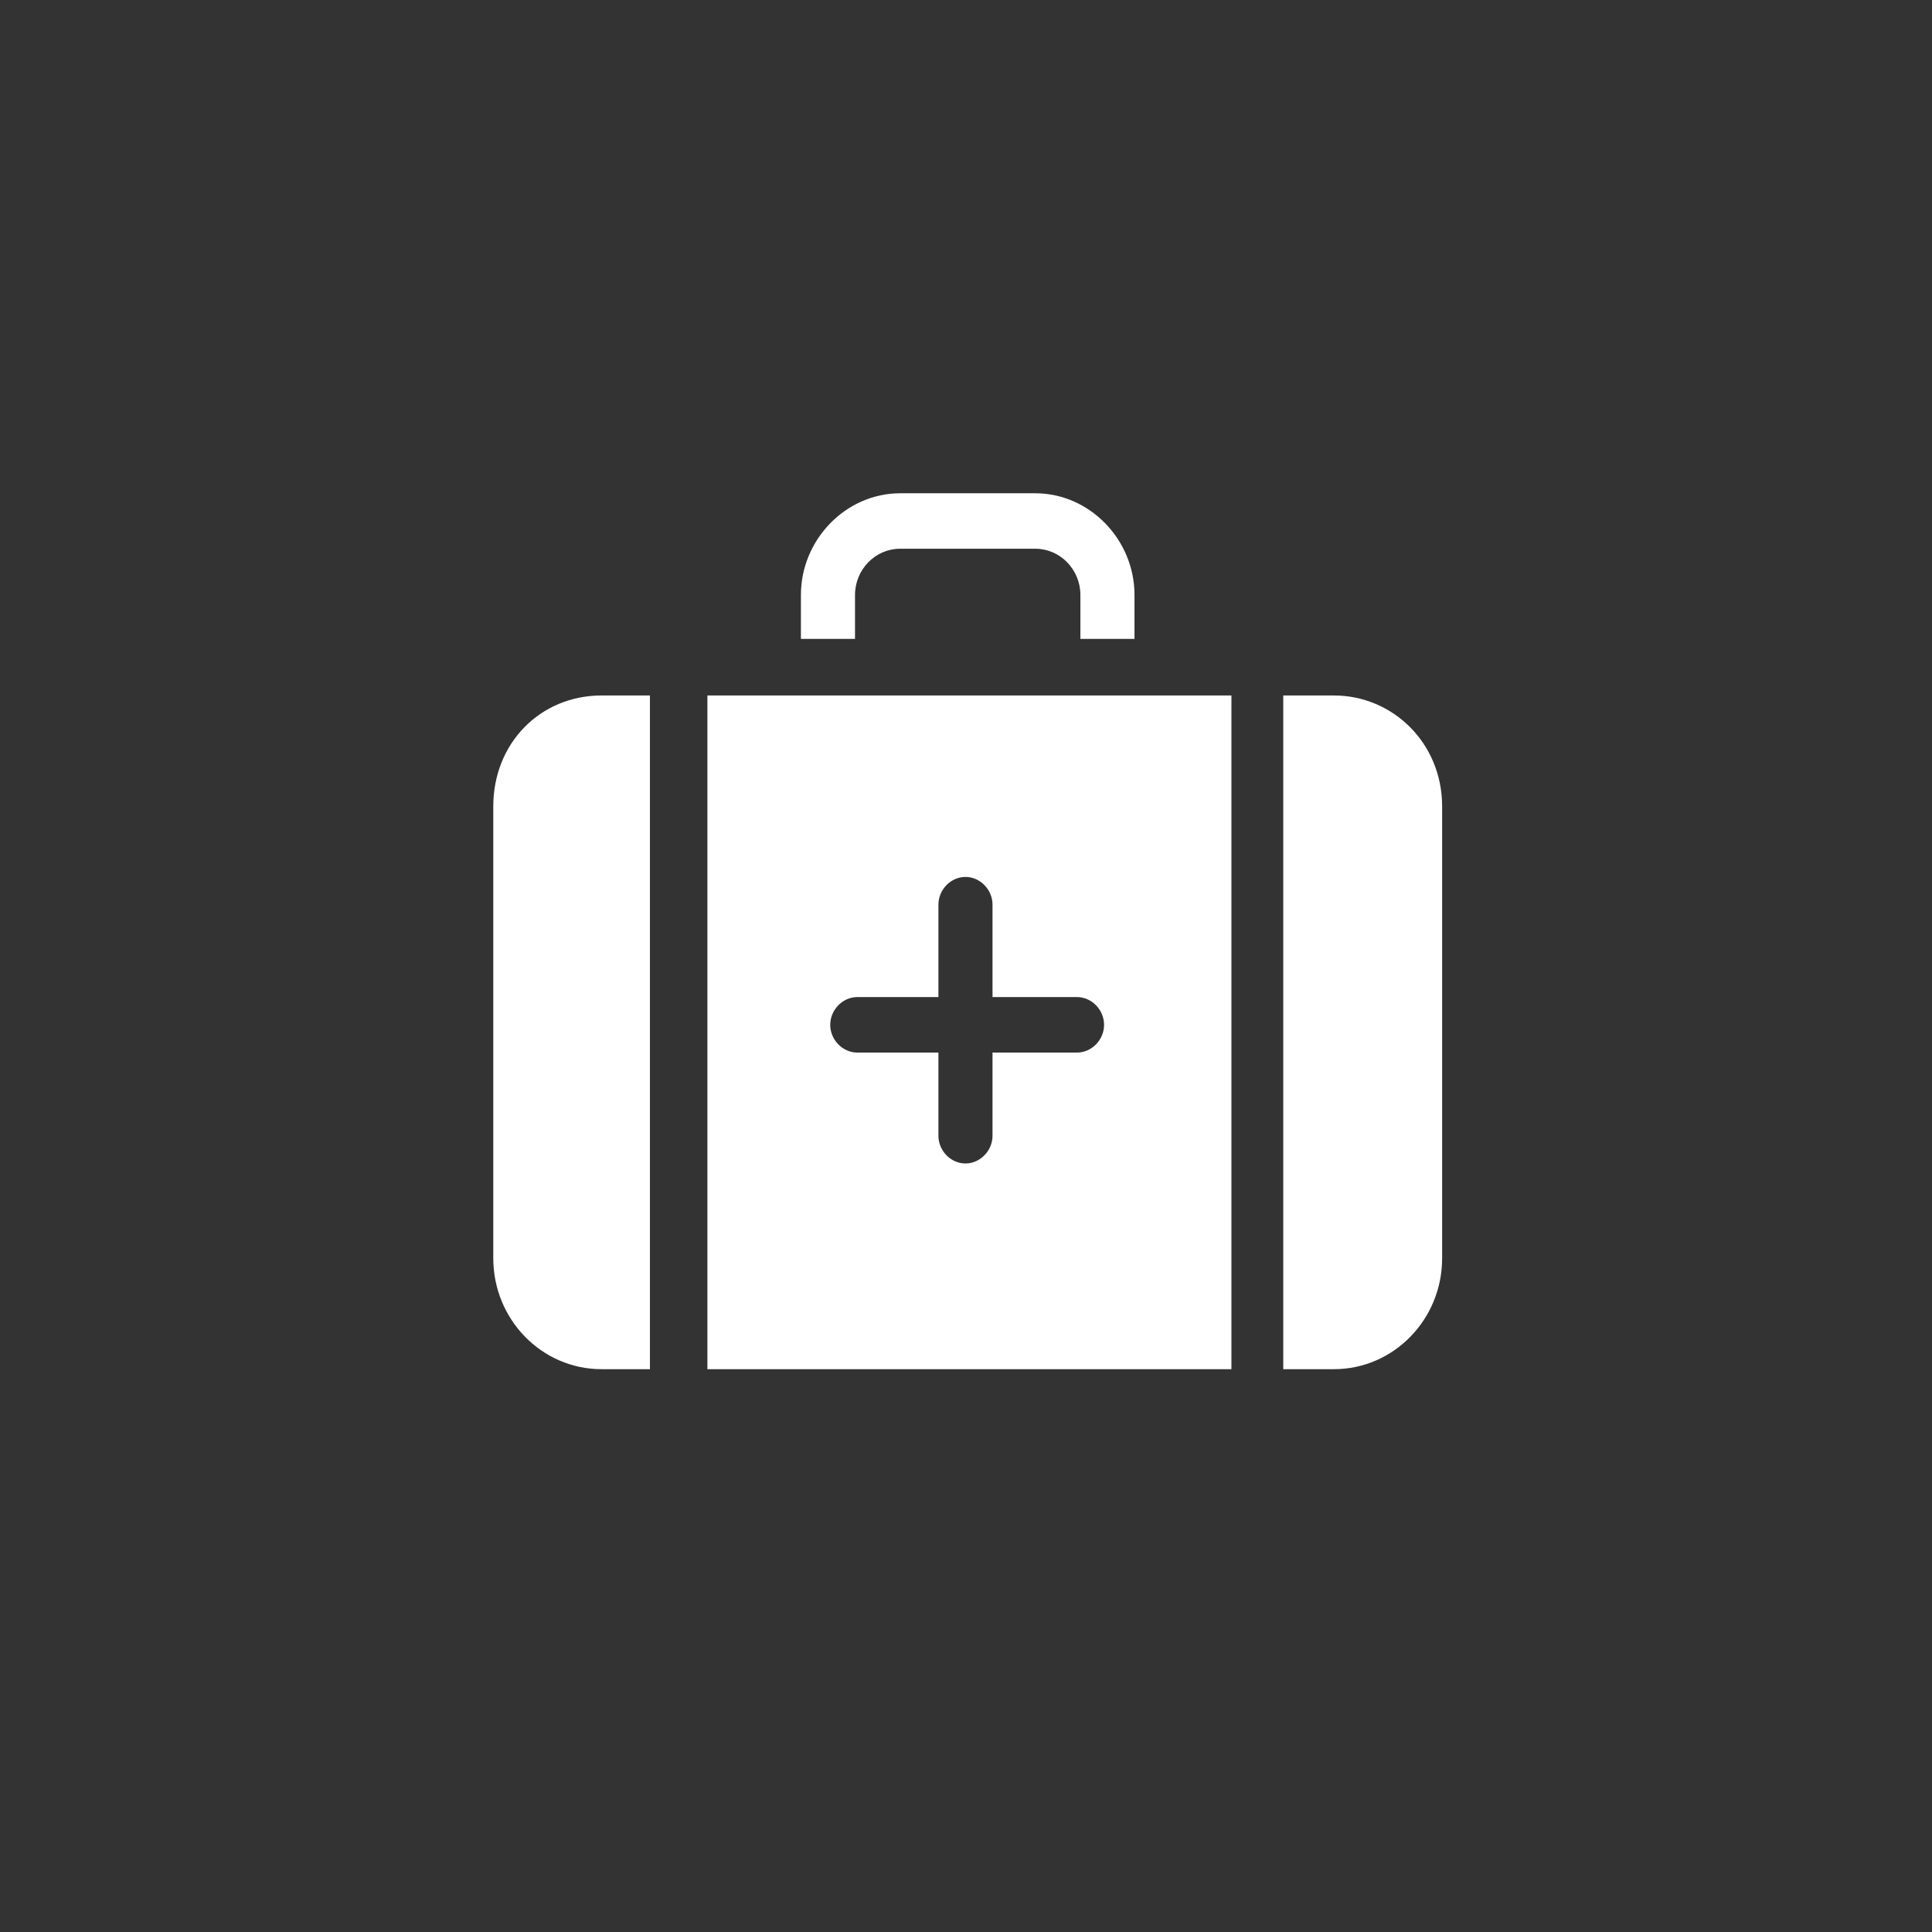 <svg width="47" height="47" viewBox="0 0 47 47" fill="none" xmlns="http://www.w3.org/2000/svg">
<rect x="0" y="0" width="47" height="47" fill="#333333" stroke="none"/>
<path d="M12 19.618V30.609C12 32.099 13.179 33.308 14.632 33.308H15.811V16.919H14.632C13.151 16.919 12 18.072 12 19.618Z" fill="white"/>
<path d="M32.451 16.919H31.218V33.308H32.451C33.904 33.308 35.083 32.099 35.083 30.609V19.618C35.083 18.072 33.877 16.919 32.451 16.919Z" fill="white"/>
<path d="M20.8 14.474C20.8 13.855 21.294 13.349 21.897 13.349H25.187C25.79 13.349 26.283 13.855 26.283 14.474V15.542H27.599V14.474C27.599 13.124 26.503 12 25.187 12H21.897C20.581 12 19.484 13.124 19.484 14.474V15.542H20.8V14.474Z" fill="white"/>
<path d="M26.283 16.919H20.8H19.484H17.209V33.308H29.957V16.919H27.627H26.283ZM26.201 25.606H24.145V27.63C24.145 27.995 23.843 28.304 23.487 28.304C23.131 28.304 22.829 27.995 22.829 27.63V25.606H20.855C20.499 25.606 20.197 25.296 20.197 24.931C20.197 24.566 20.499 24.256 20.855 24.256H22.829V22.007C22.829 21.642 23.131 21.333 23.487 21.333C23.843 21.333 24.145 21.642 24.145 22.007V24.256H26.201C26.558 24.256 26.859 24.566 26.859 24.931C26.859 25.296 26.558 25.606 26.201 25.606Z" fill="white"/>
</svg>

